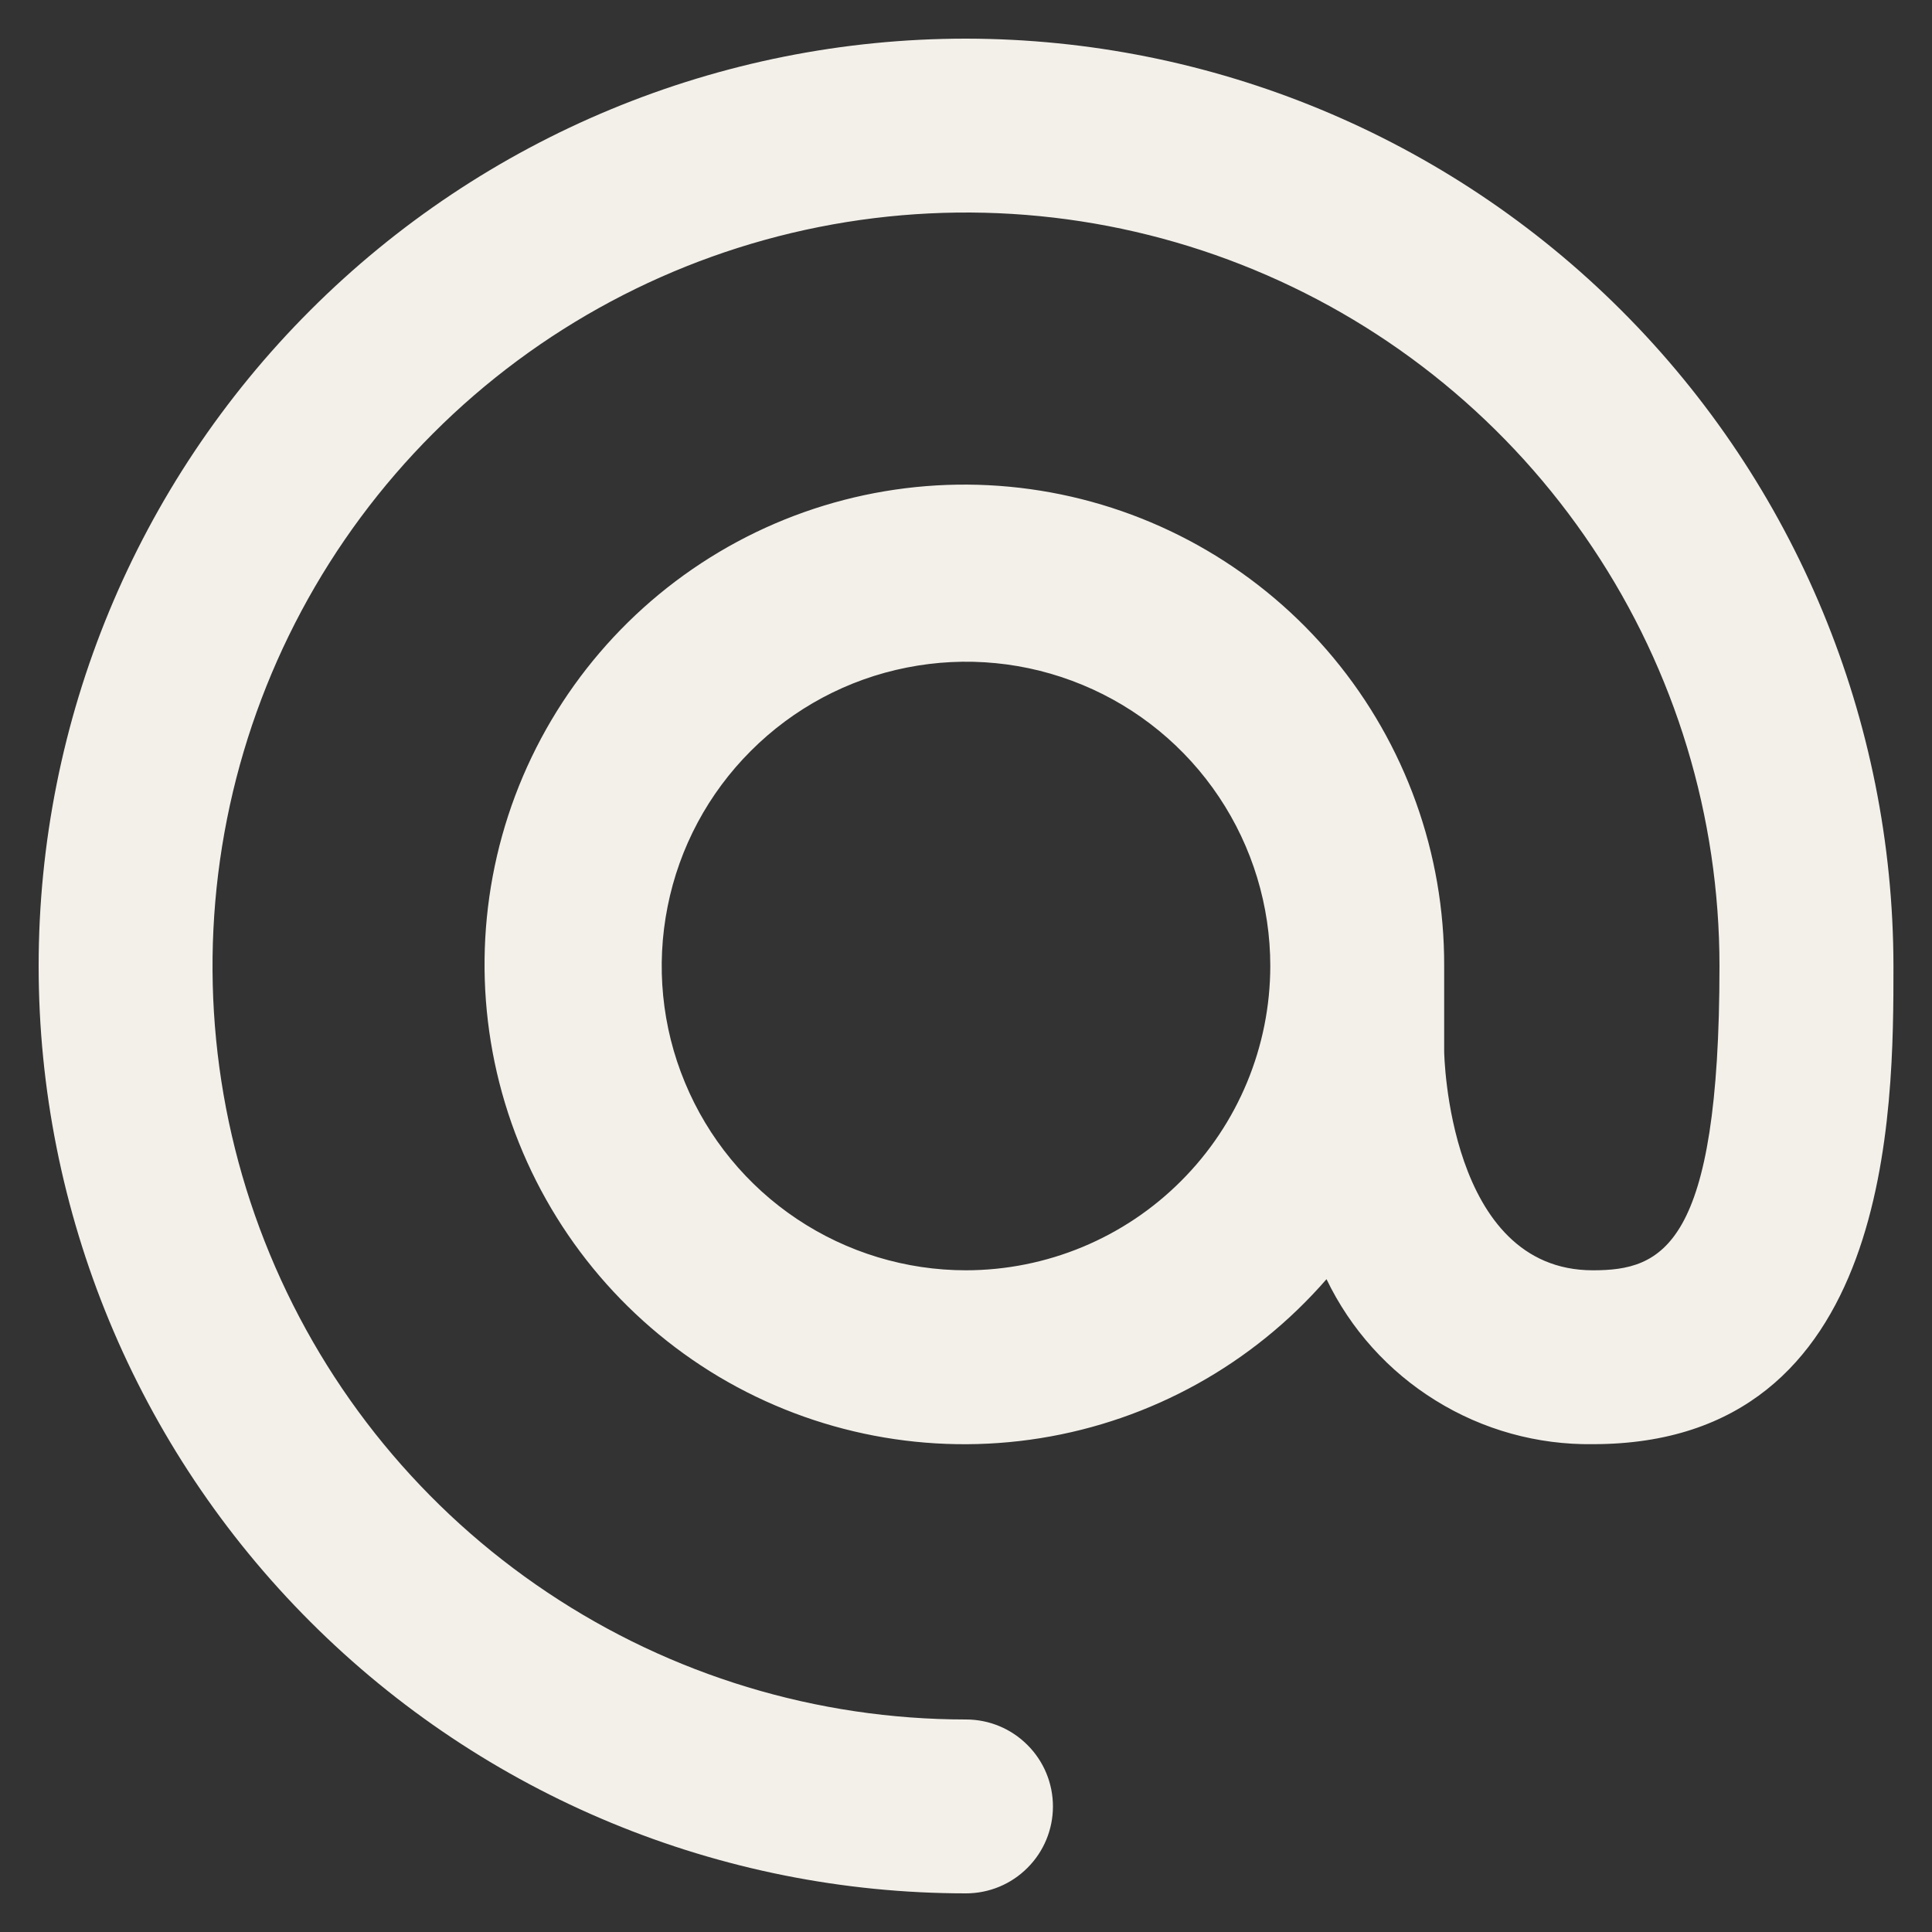 <?xml version="1.0" encoding="UTF-8"?> <svg xmlns="http://www.w3.org/2000/svg" width="20" height="20" viewBox="0 0 20 20" fill="none"><rect x="0" y="0" width="20" height="20" fill="#333333" stroke="none"/> <path d="M10 0.4C7.454 0.4 5.012 1.411 3.212 3.212C1.411 5.012 0.4 7.454 0.4 10C0.4 12.546 1.411 14.988 3.212 16.788C5.012 18.589 7.454 19.6 10 19.6C10.239 19.6 10.468 19.505 10.636 19.336C10.805 19.168 10.9 18.939 10.9 18.7C10.9 18.461 10.805 18.232 10.636 18.064C10.468 17.895 10.239 17.8 10 17.8C8.457 17.8 6.949 17.343 5.667 16.485C4.384 15.628 3.384 14.41 2.794 12.985C2.203 11.56 2.049 9.991 2.35 8.478C2.651 6.965 3.394 5.575 4.485 4.485C5.575 3.394 6.965 2.651 8.478 2.35C9.991 2.049 11.56 2.203 12.985 2.794C14.41 3.384 15.628 4.384 16.485 5.667C17.343 6.949 17.8 8.457 17.8 10C17.8 12.913 17.206 13.15 16.489 13.15C14.989 13.15 14.95 10.906 14.95 10.883V10C14.954 8.835 14.548 7.706 13.804 6.81C13.06 5.914 12.024 5.308 10.879 5.098C9.733 4.888 8.55 5.087 7.536 5.661C6.523 6.235 5.743 7.147 5.333 8.237C4.924 9.327 4.91 10.527 5.295 11.626C5.681 12.725 6.44 13.654 7.44 14.251C8.441 14.847 9.619 15.072 10.769 14.888C11.919 14.704 12.968 14.121 13.732 13.242C13.981 13.76 14.373 14.196 14.862 14.498C15.35 14.801 15.915 14.958 16.49 14.95C19.601 14.95 19.601 11.481 19.601 10C19.598 7.455 18.586 5.014 16.786 3.215C14.986 1.415 12.545 0.403 10 0.4V0.4ZM10 13.15C9.377 13.15 8.768 12.965 8.25 12.619C7.732 12.273 7.328 11.781 7.09 11.205C6.851 10.63 6.789 9.996 6.911 9.385C7.032 8.774 7.332 8.213 7.773 7.773C8.213 7.332 8.774 7.032 9.385 6.911C9.997 6.789 10.63 6.851 11.206 7.09C11.781 7.328 12.273 7.732 12.619 8.25C12.965 8.768 13.15 9.377 13.15 10C13.149 10.835 12.817 11.636 12.226 12.226C11.636 12.817 10.835 13.149 10 13.15V13.15Z" fill="#F3F0EA"></path> </svg> 